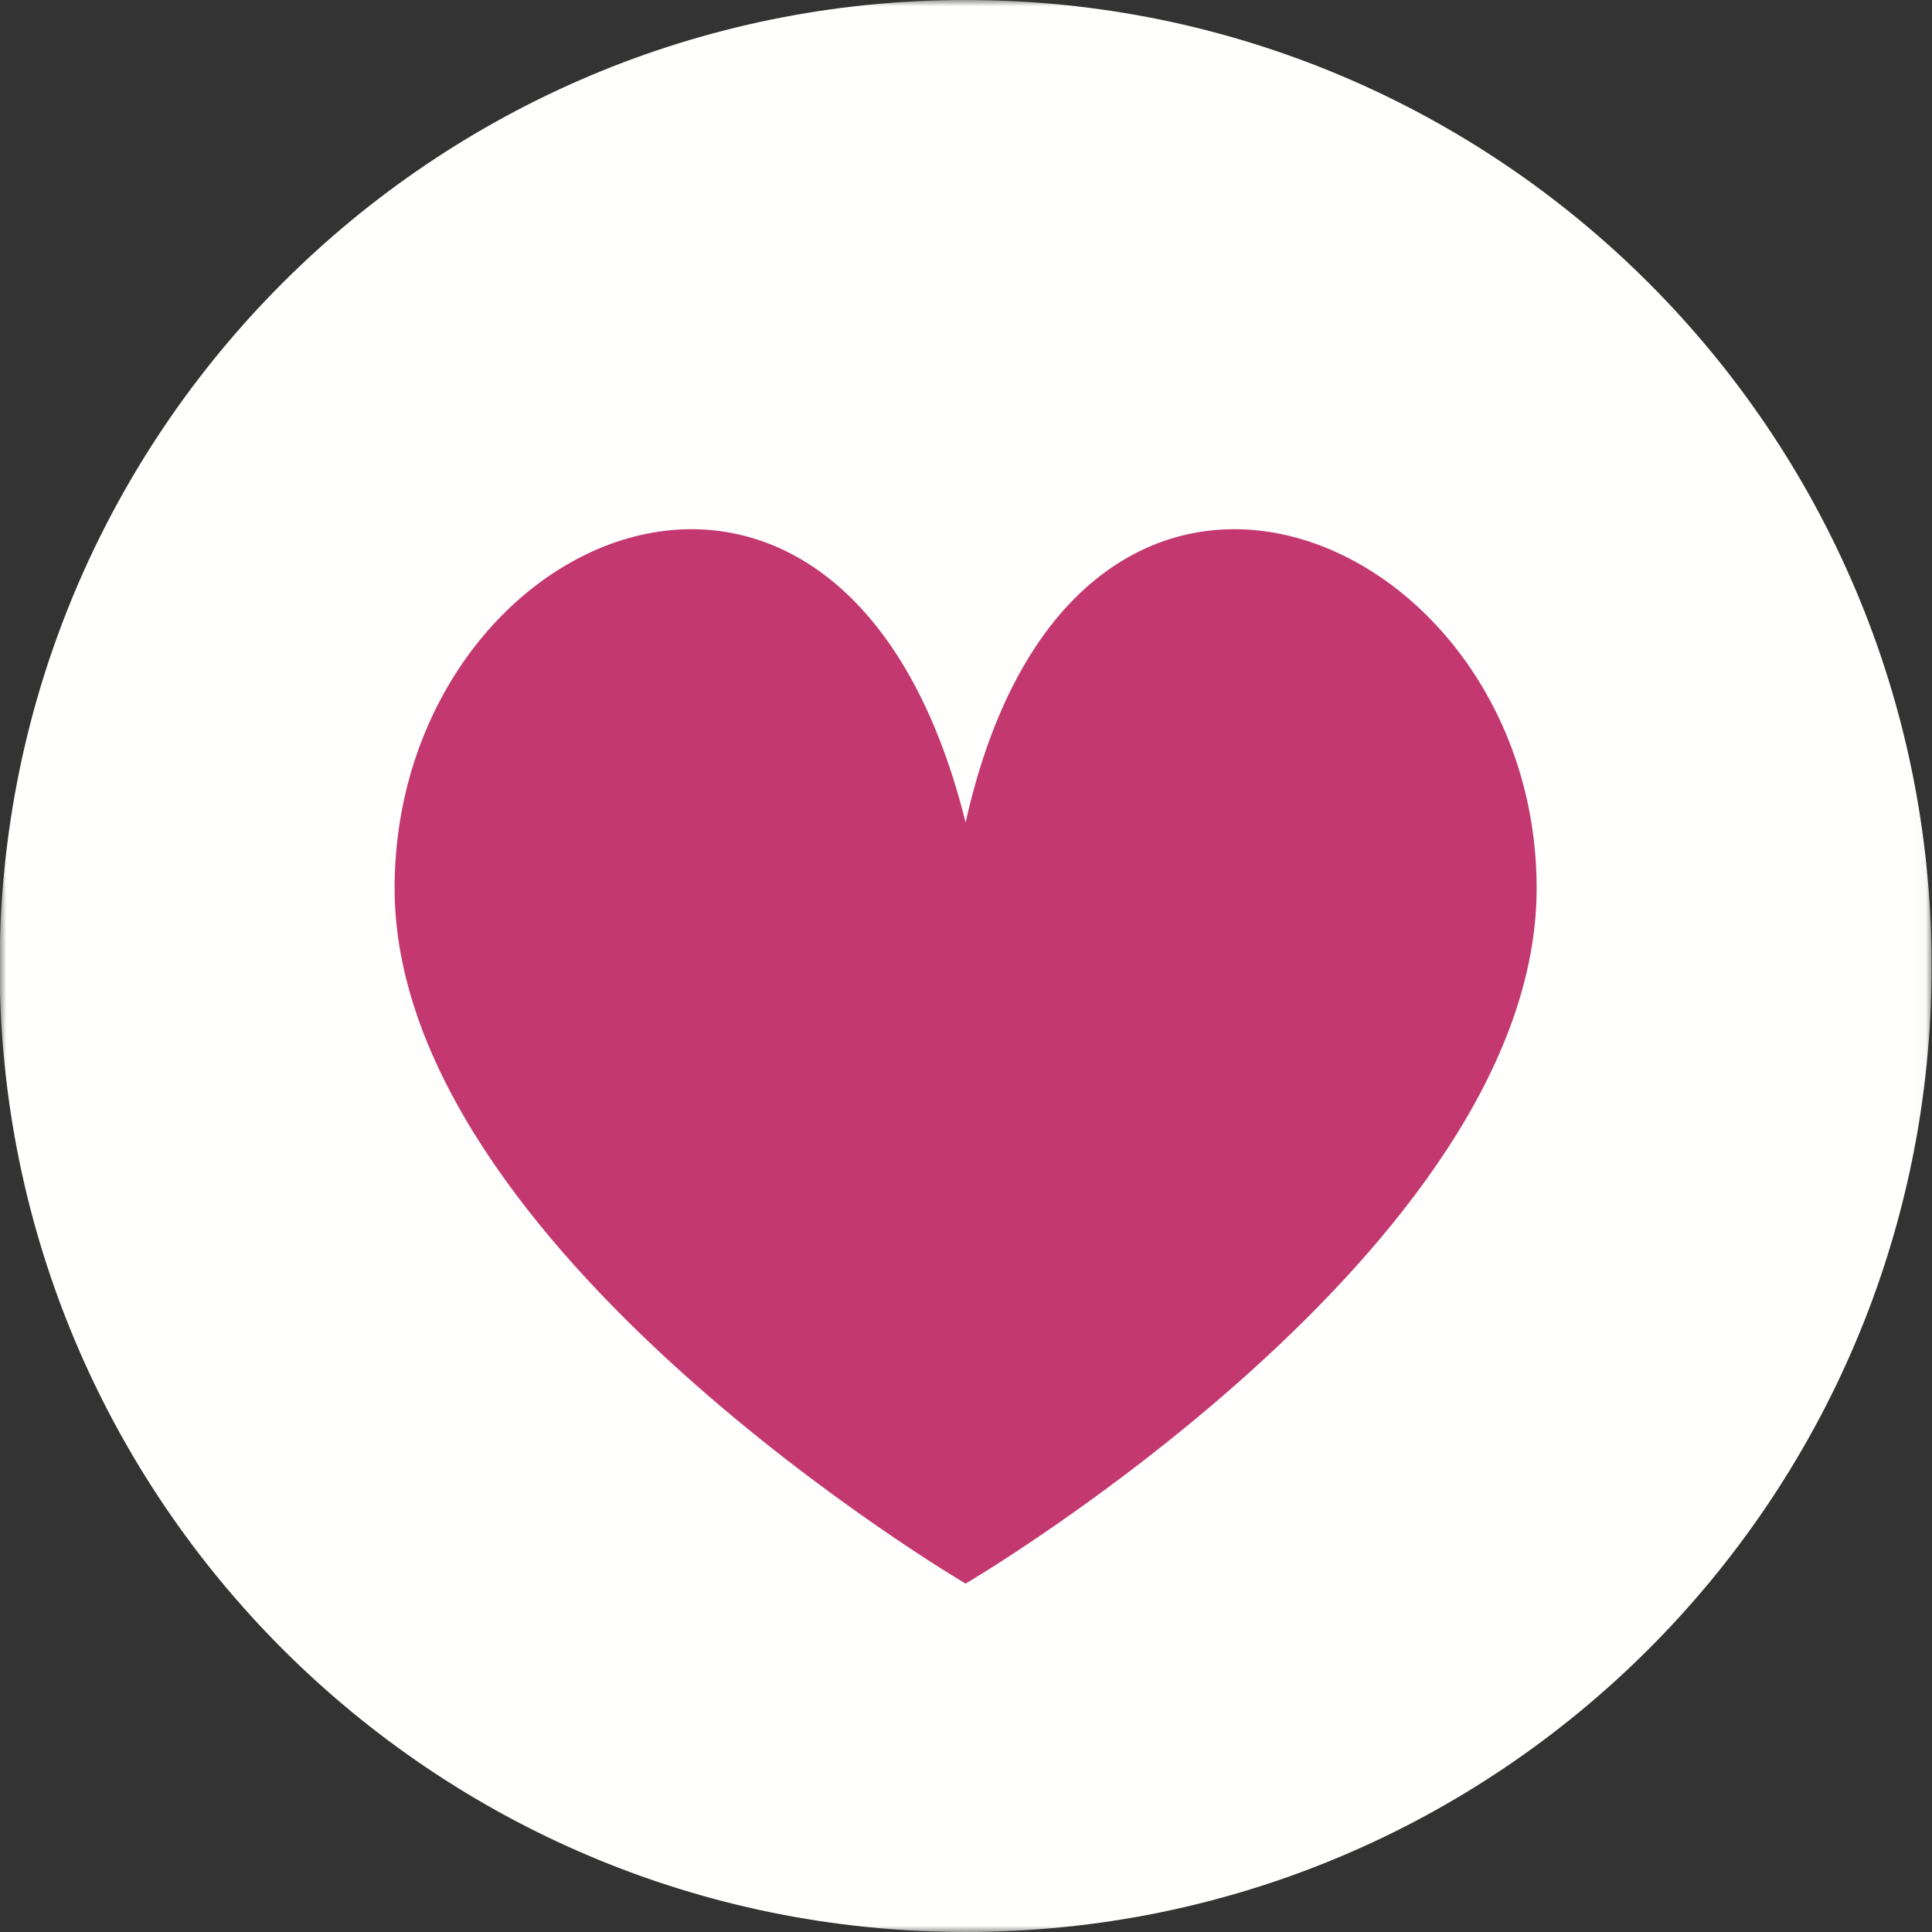 <?xml version="1.0" encoding="UTF-8"?> <svg xmlns="http://www.w3.org/2000/svg" xmlns:xlink="http://www.w3.org/1999/xlink" width="154px" height="154px" viewBox="0 0 154 154" version="1.1"><rect x="0" y="0" width="154" height="154" fill="#333333" stroke="none"/><title>Bullet Icons 3</title><defs><polygon id="path-1" points="0 0 153.97 0 153.97 154 0 154"></polygon></defs><g id="Page-1" stroke="none" stroke-width="1" fill="none" fill-rule="evenodd"><g id="Bullet-Icons-3" transform="translate(-0, 0)"><g id="Group-3"><mask id="mask-2" fill="white"><use xlink:href="#path-1"></use></mask><g id="Clip-2"></g><path d="M153.97,77 C153.97,119.525 119.495,154 76.97,154 C34.445,154 -0.03,119.525 -0.03,77 C-0.03,34.475 34.445,0 76.97,0 C119.495,0 153.97,34.475 153.97,77" id="Fill-1" fill="#FFFFFE" mask="url(#mask-2)"></path></g><path d="M122.486,70.806 C122.486,99.486 76.97,126.231 76.97,126.231 C76.97,126.231 31.454,99.486 31.454,70.806 C31.454,42.129 67.251,26.467 76.97,65.562 C85.667,26.467 122.486,42.129 122.486,70.806" id="Fill-4" fill="#C3396F"></path></g></g></svg> 